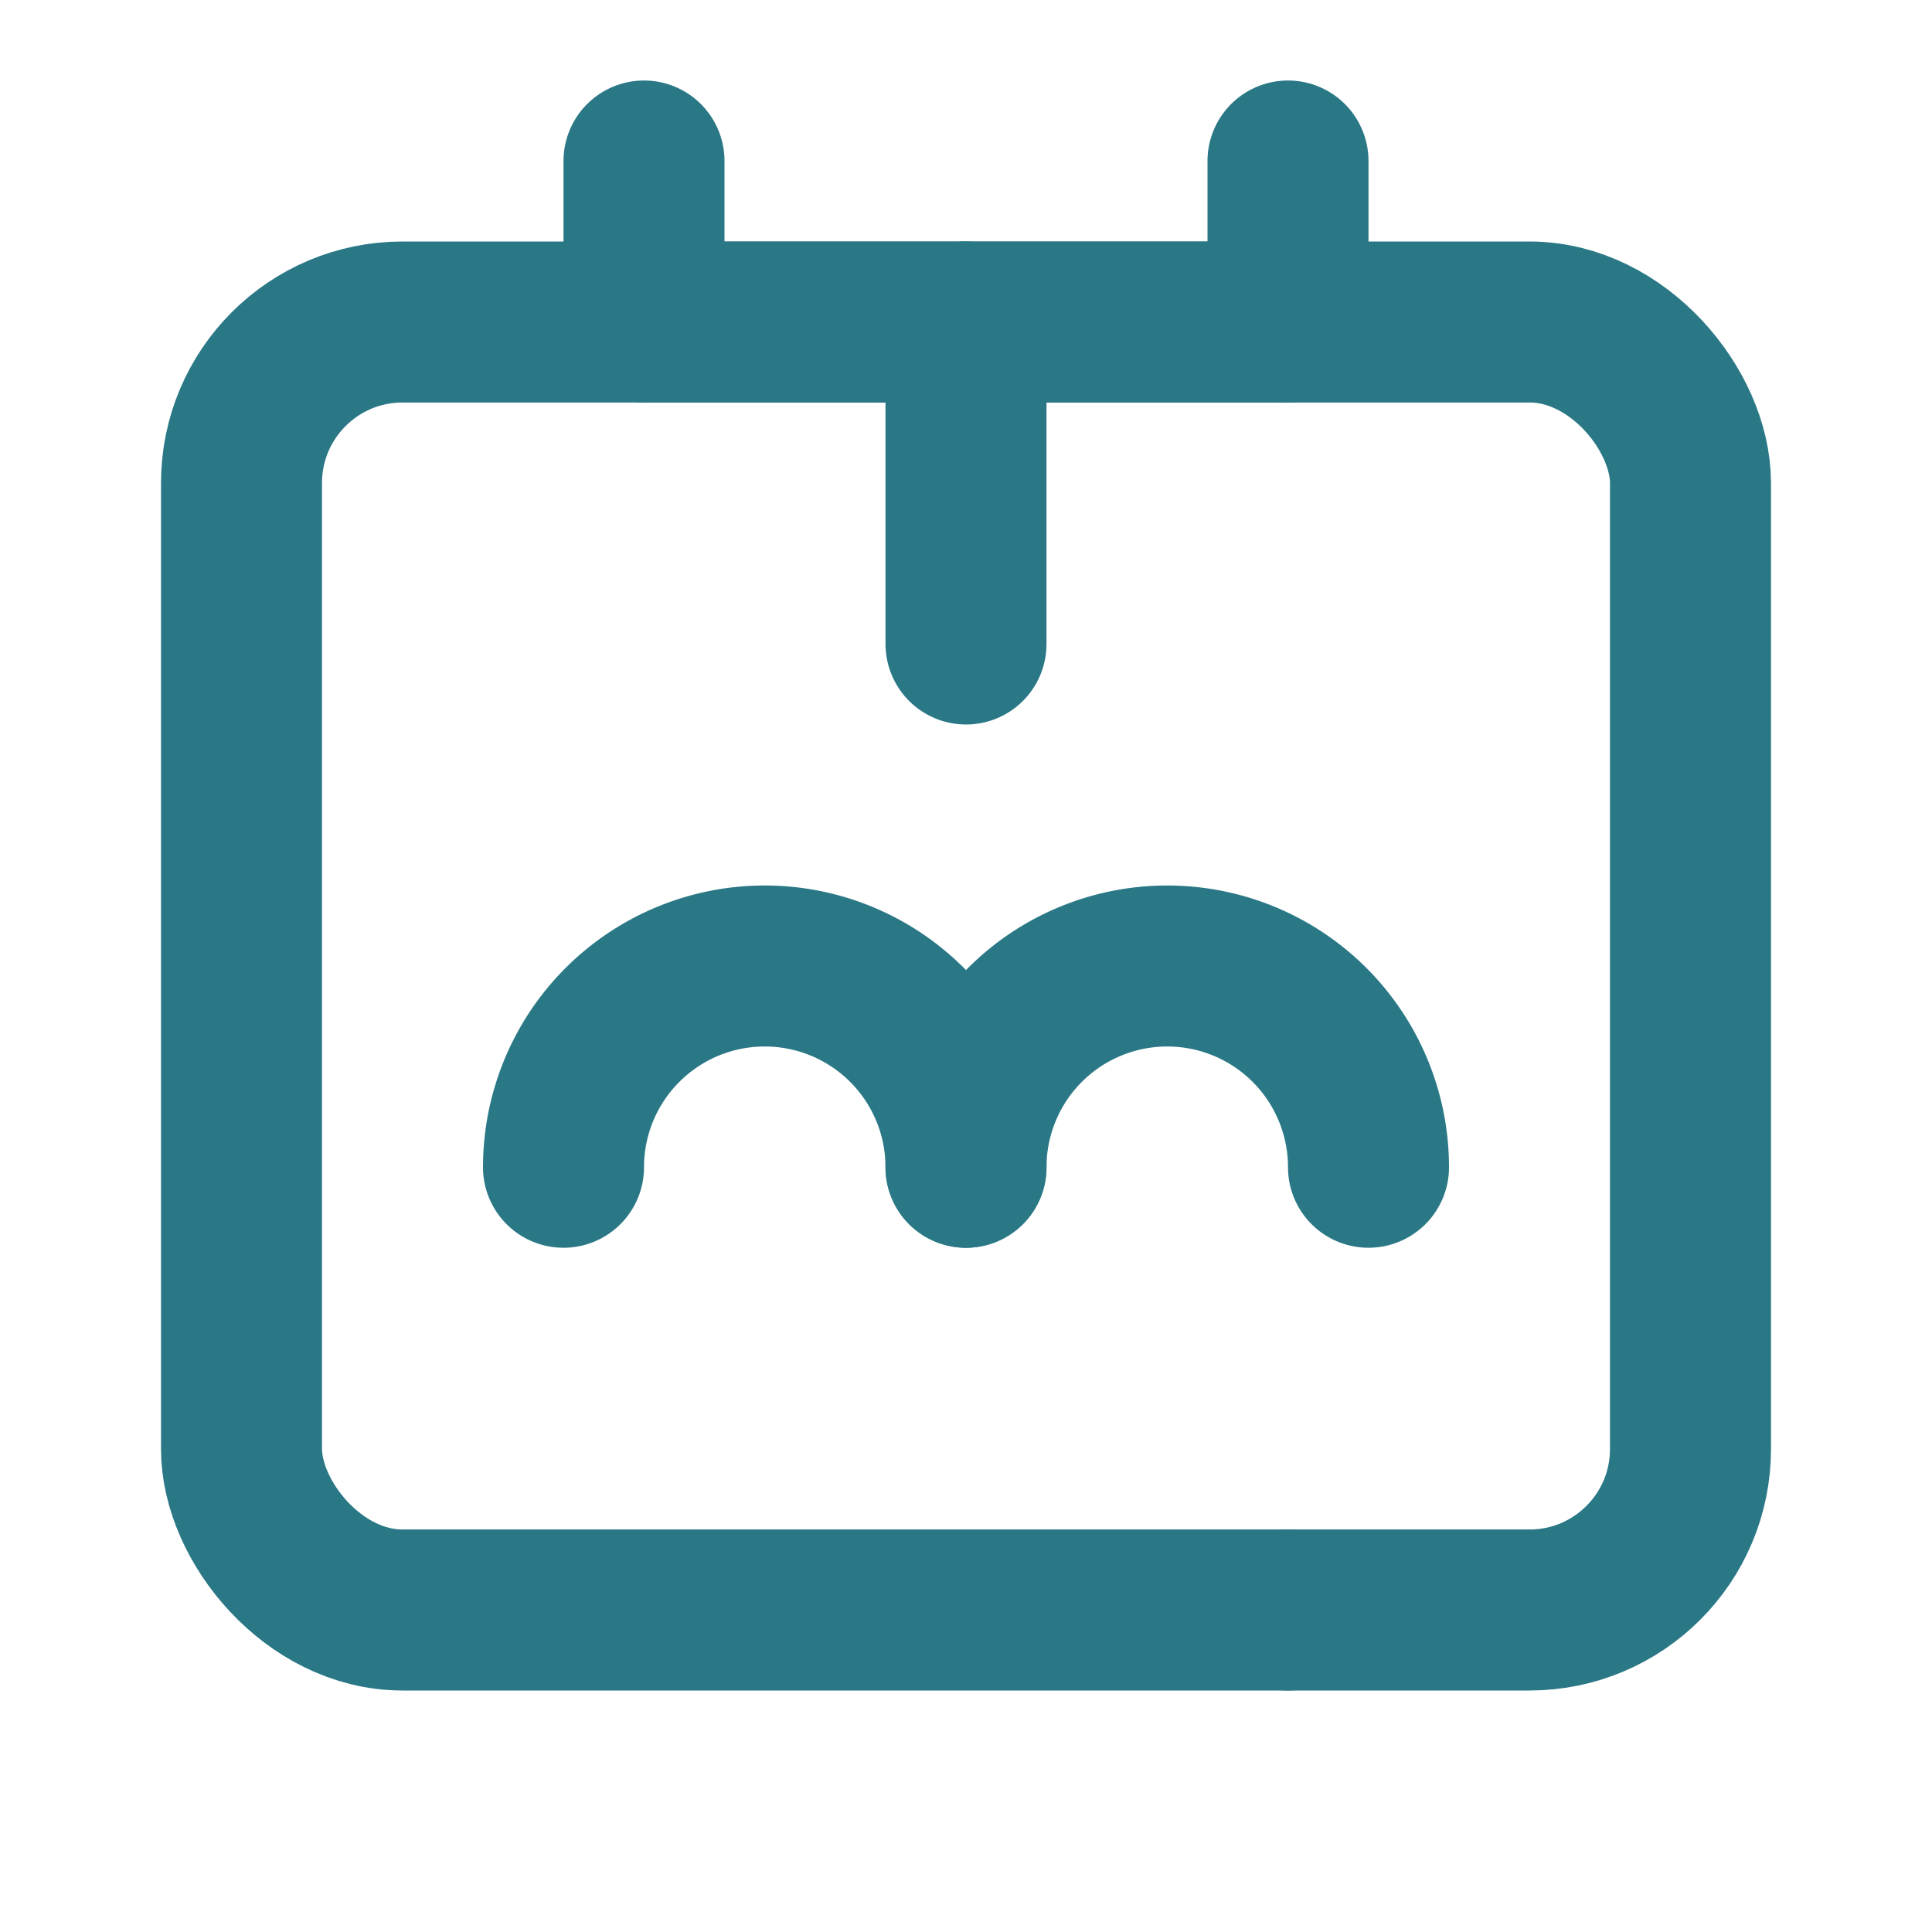 <svg width="100" height="100" viewBox="0 0 24 24" fill="none" xmlns="http://www.w3.org/2000/svg">
<path d="M12 8V4H8" stroke="#2A7886" stroke-width="2" stroke-linecap="round" stroke-linejoin="round"/>
<path d="M16 4h-4" stroke="#2A7886" stroke-width="2" stroke-linecap="round" stroke-linejoin="round"/>
<path d="M12 14.5a2.5 2.5 0 0 0-5 0" stroke="#2A7886" stroke-width="2" stroke-linecap="round" stroke-linejoin="round"/>
<path d="M17 14.5a2.5 2.5 0 0 0-5 0" stroke="#2A7886" stroke-width="2" stroke-linecap="round" stroke-linejoin="round"/>
<path d="M16 20h- phức tạp," stroke="#2A7886" stroke-width="2" stroke-linecap="round" stroke-linejoin="round"/>
<rect x="3" y="4" width="18" height="16" rx="2" stroke="#2A7886" stroke-width="2" stroke-linecap="round" stroke-linejoin="round"/>
<path d="M8 4V2" stroke="#2A7886" stroke-width="2" stroke-linecap="round" stroke-linejoin="round"/>
<path d="M16 4V2" stroke="#2A7886" stroke-width="2" stroke-linecap="round" stroke-linejoin="round"/>
</svg>
